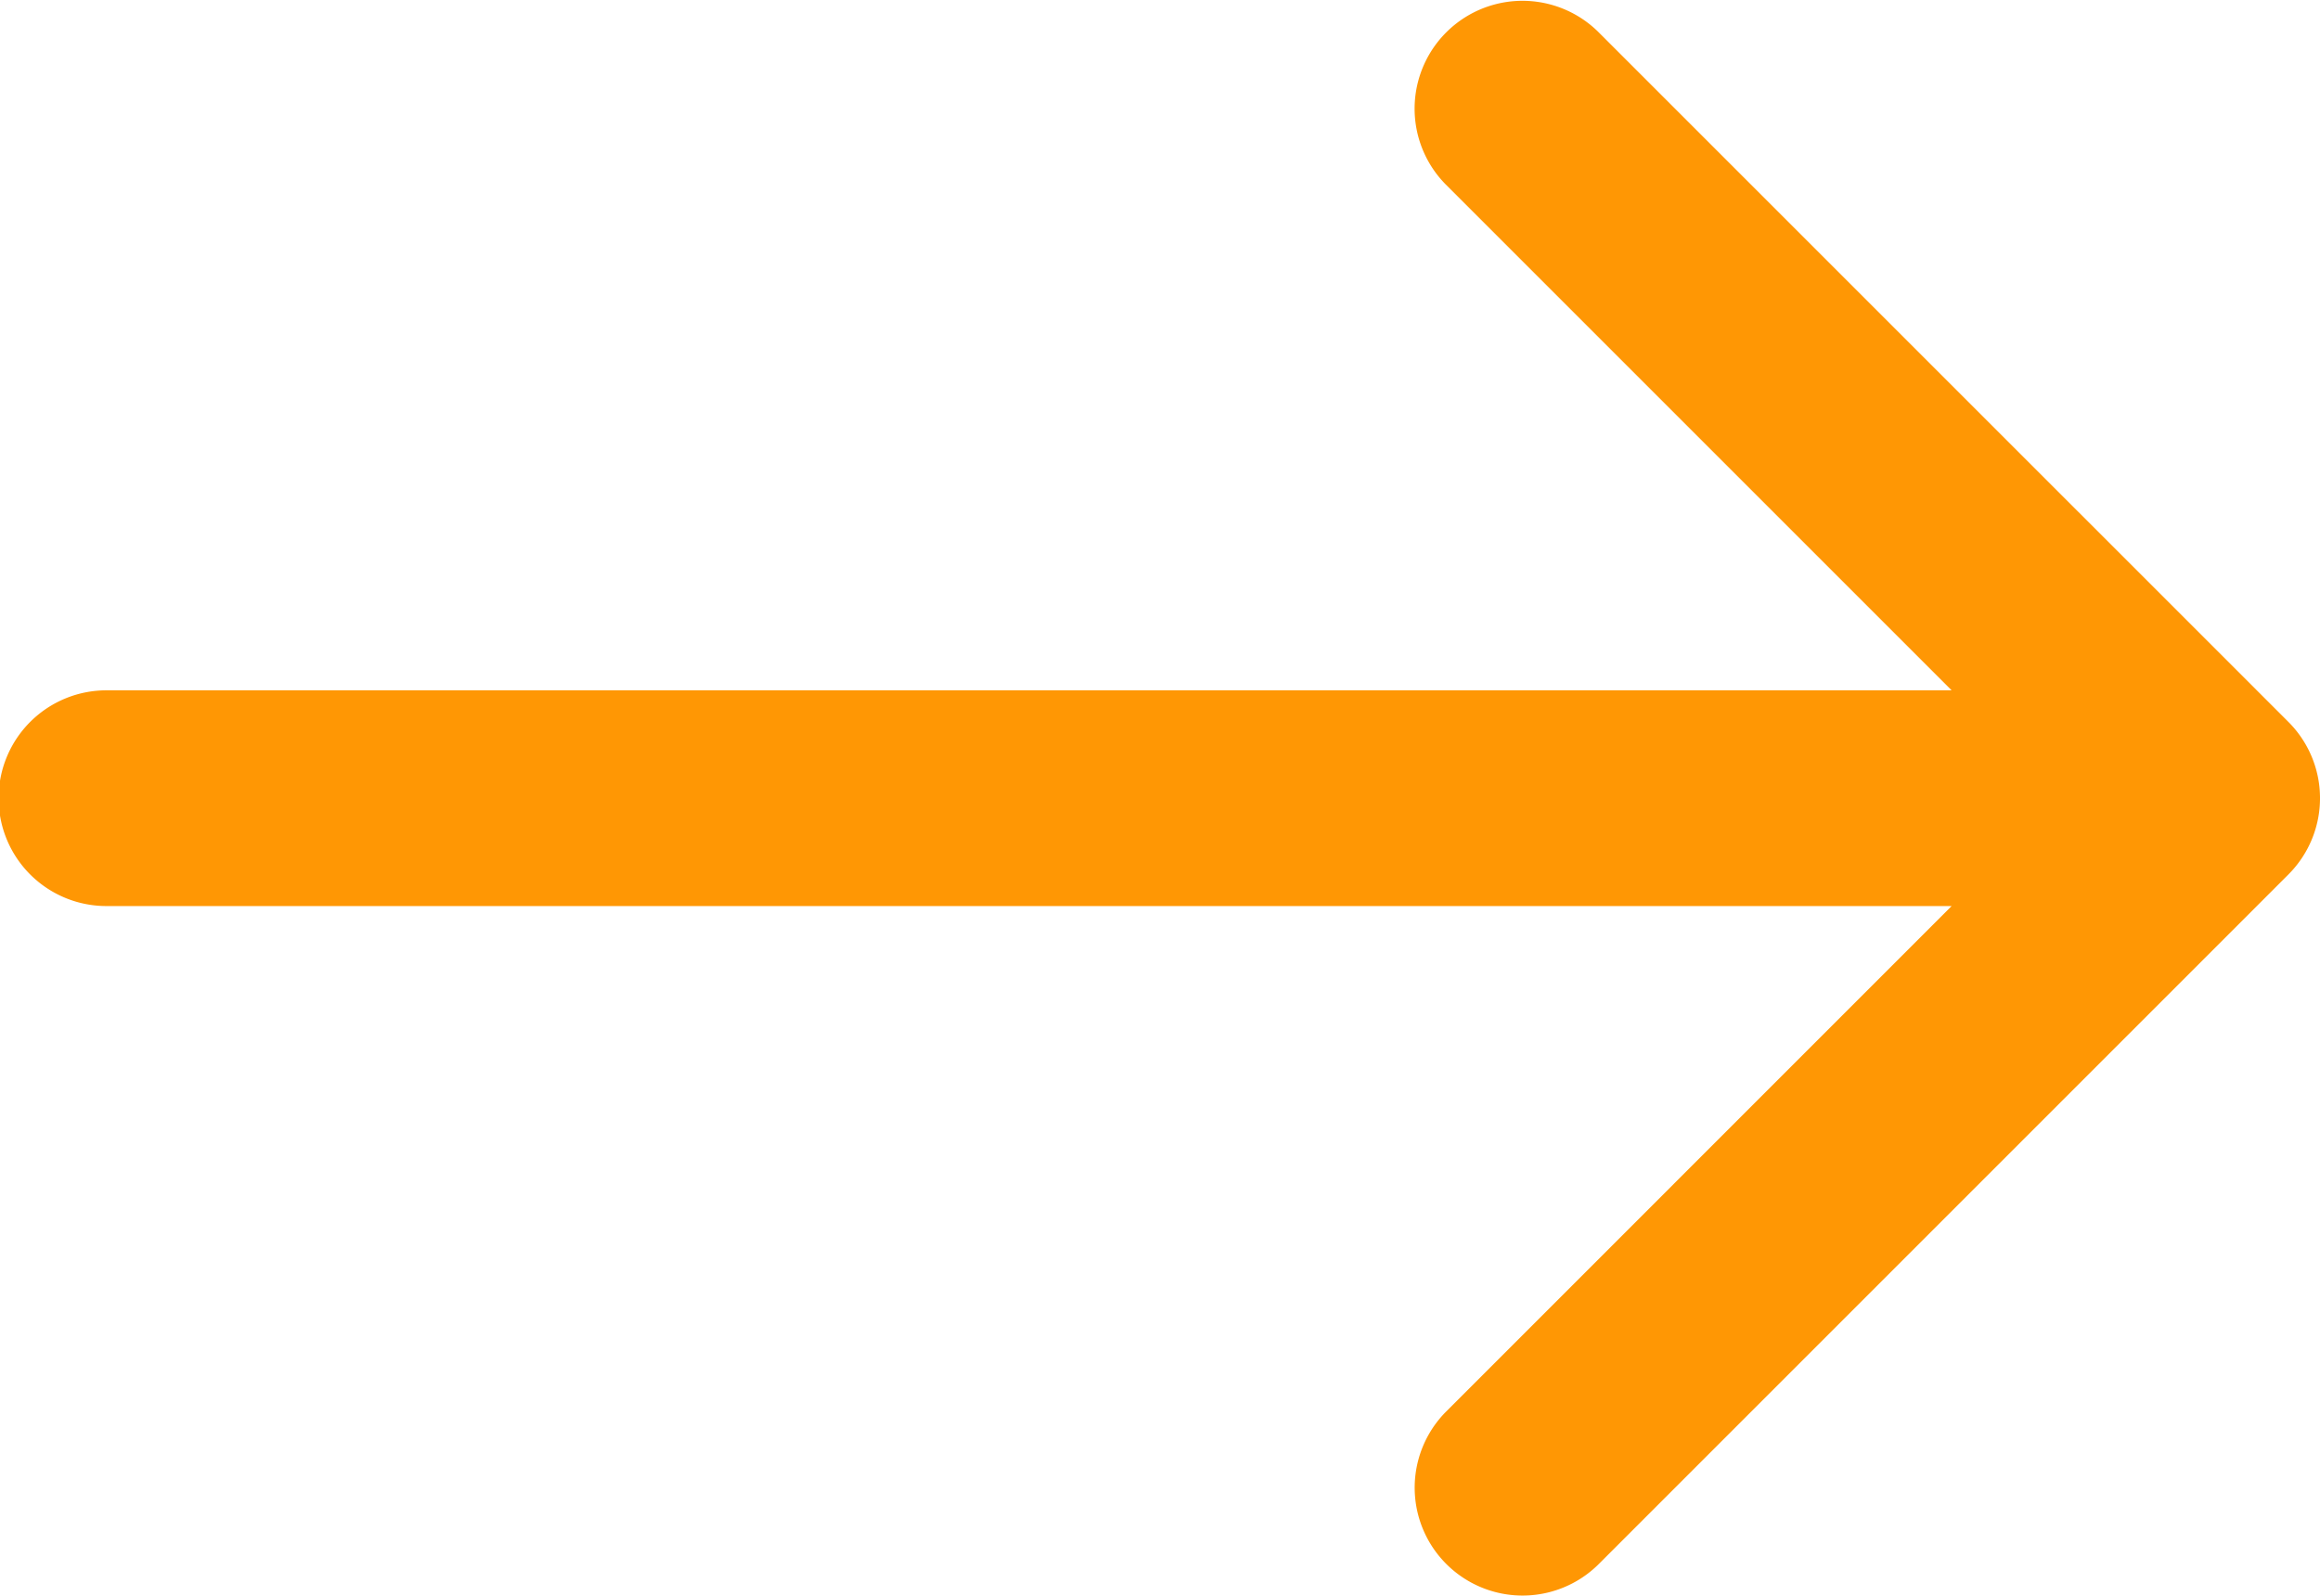 <?xml version="1.0" encoding="UTF-8"?> <svg xmlns="http://www.w3.org/2000/svg" width="126.602" height="87.122" viewBox="0 0 126.602 87.122"><g id="right" transform="translate(0 -41.916)"><path id="Path_18" data-name="Path 18" d="M124.878,81.315,87.2,43.64a5.887,5.887,0,0,0-8.325,8.325L106.5,79.591H5.887a5.887,5.887,0,1,0,0,11.773H106.5L78.879,118.989a5.887,5.887,0,0,0,8.325,8.325L124.878,89.64A5.886,5.886,0,0,0,124.878,81.315Z" fill="#ff9704"></path></g></svg> 